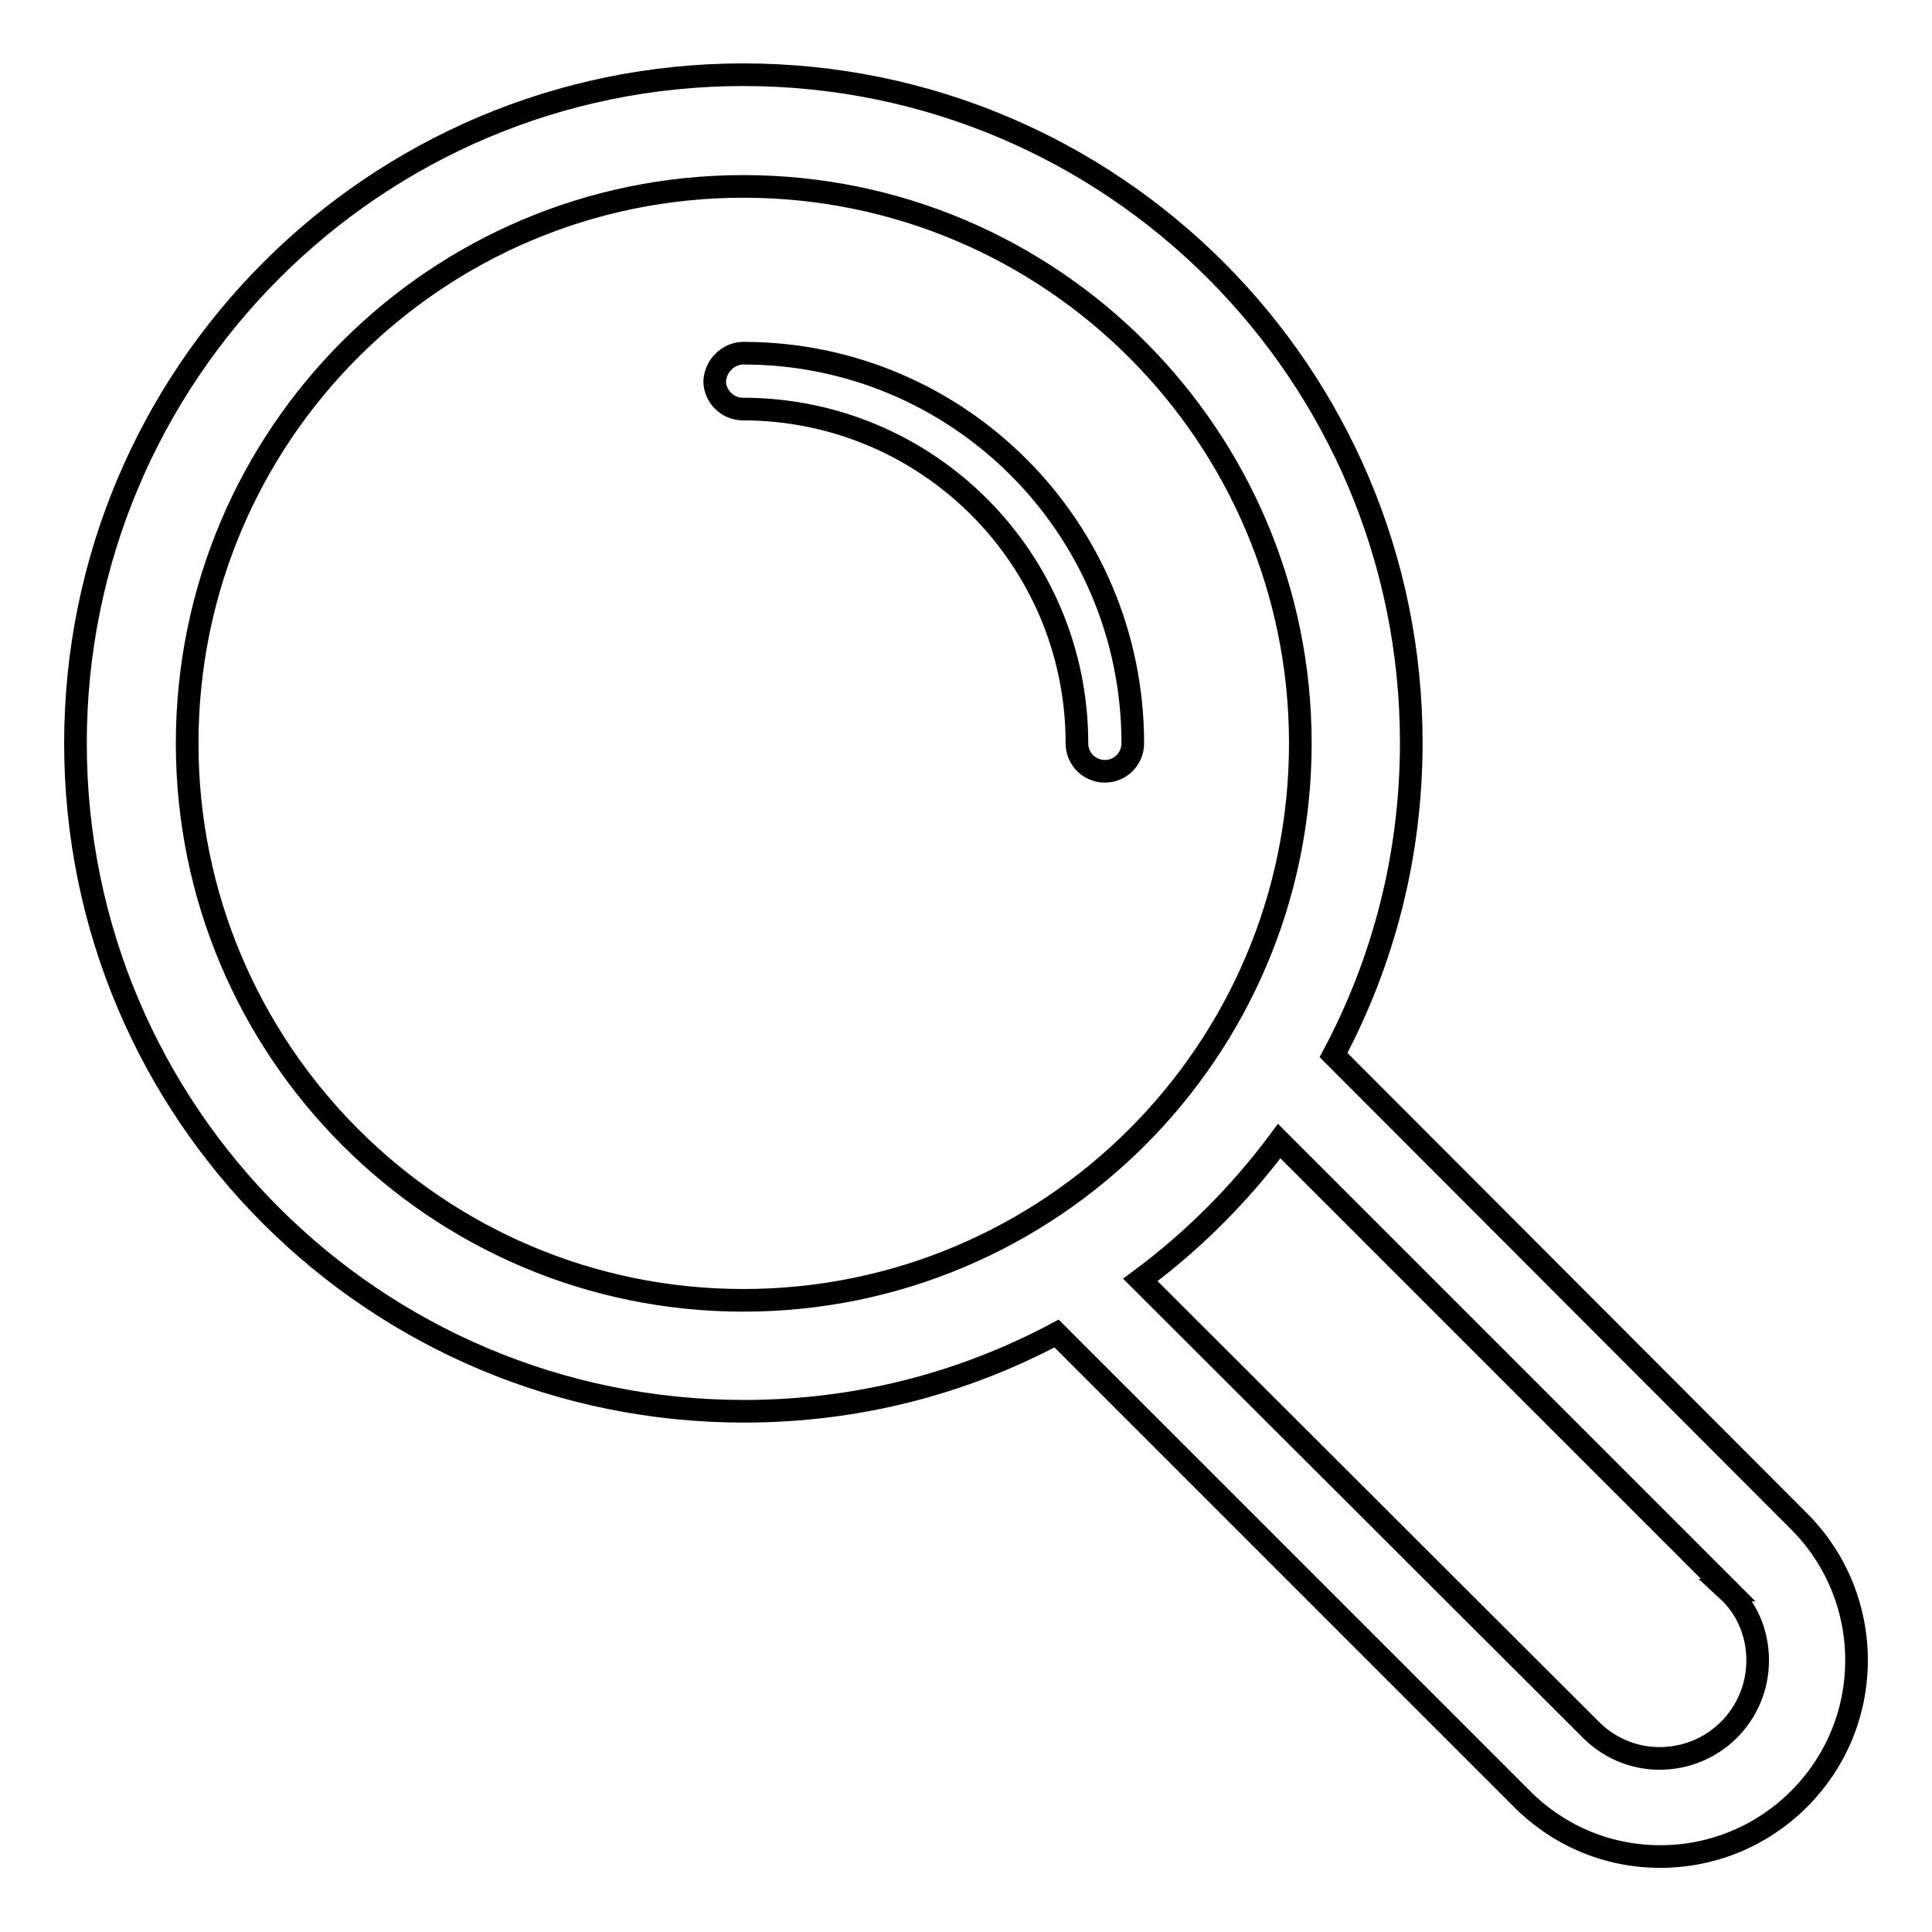 <?xml version="1.0" encoding="utf-8"?>
<!-- Svg Vector Icons : http://www.onlinewebfonts.com/icon -->
<!DOCTYPE svg PUBLIC "-//W3C//DTD SVG 1.1//EN" "http://www.w3.org/Graphics/SVG/1.1/DTD/svg11.dtd">
<svg version="1.1" xmlns="http://www.w3.org/2000/svg" xmlns:xlink="http://www.w3.org/1999/xlink" x="0px" y="0px" viewBox="0 0 256 256" enable-background="new 0 0 256 256" xml:space="preserve">
<g><g><path stroke-width="3" fill-opacity="0" stroke="#000000"  d="M98.5,9.9c48.9,0,88.5,39.6,88.5,88.5c0,15-3.7,29-10.3,41.4l61.5,61.6l0,0c4.8,4.7,7.8,11.3,7.8,18.6c0,14.4-11.7,26-26,26c-7.3,0-13.8-3-18.5-7.8v0l-61.5-61.5c-12.4,6.6-26.4,10.3-41.4,10.3C49.6,187,10,147.4,10,98.5C10,49.6,49.6,9.9,98.5,9.9z M210.6,229c2.4,2.5,5.7,4,9.3,4c7.2,0,13-5.8,13-13c0-3.7-1.5-7-4-9.3l0.1,0l-59.5-59.5c-5.2,7-11.4,13.2-18.4,18.4L210.6,229z M98.5,172.3c40.7,0,73.8-33,73.8-73.8c0-40.7-33-73.8-73.8-73.8c-40.7,0-73.7,33-73.7,73.8C24.8,139.2,57.8,172.3,98.5,172.3z"/><path stroke-width="3" fill-opacity="0" stroke="#000000"  d="M98.5,46.8c28.5,0,51.6,23.1,51.6,51.7c0,2-1.6,3.7-3.7,3.7c-2,0-3.7-1.6-3.7-3.7c0-24.5-19.8-44.3-44.3-44.3c-2,0-3.7-1.7-3.7-3.7C94.8,48.5,96.5,46.8,98.5,46.8z"/></g></g>
</svg>